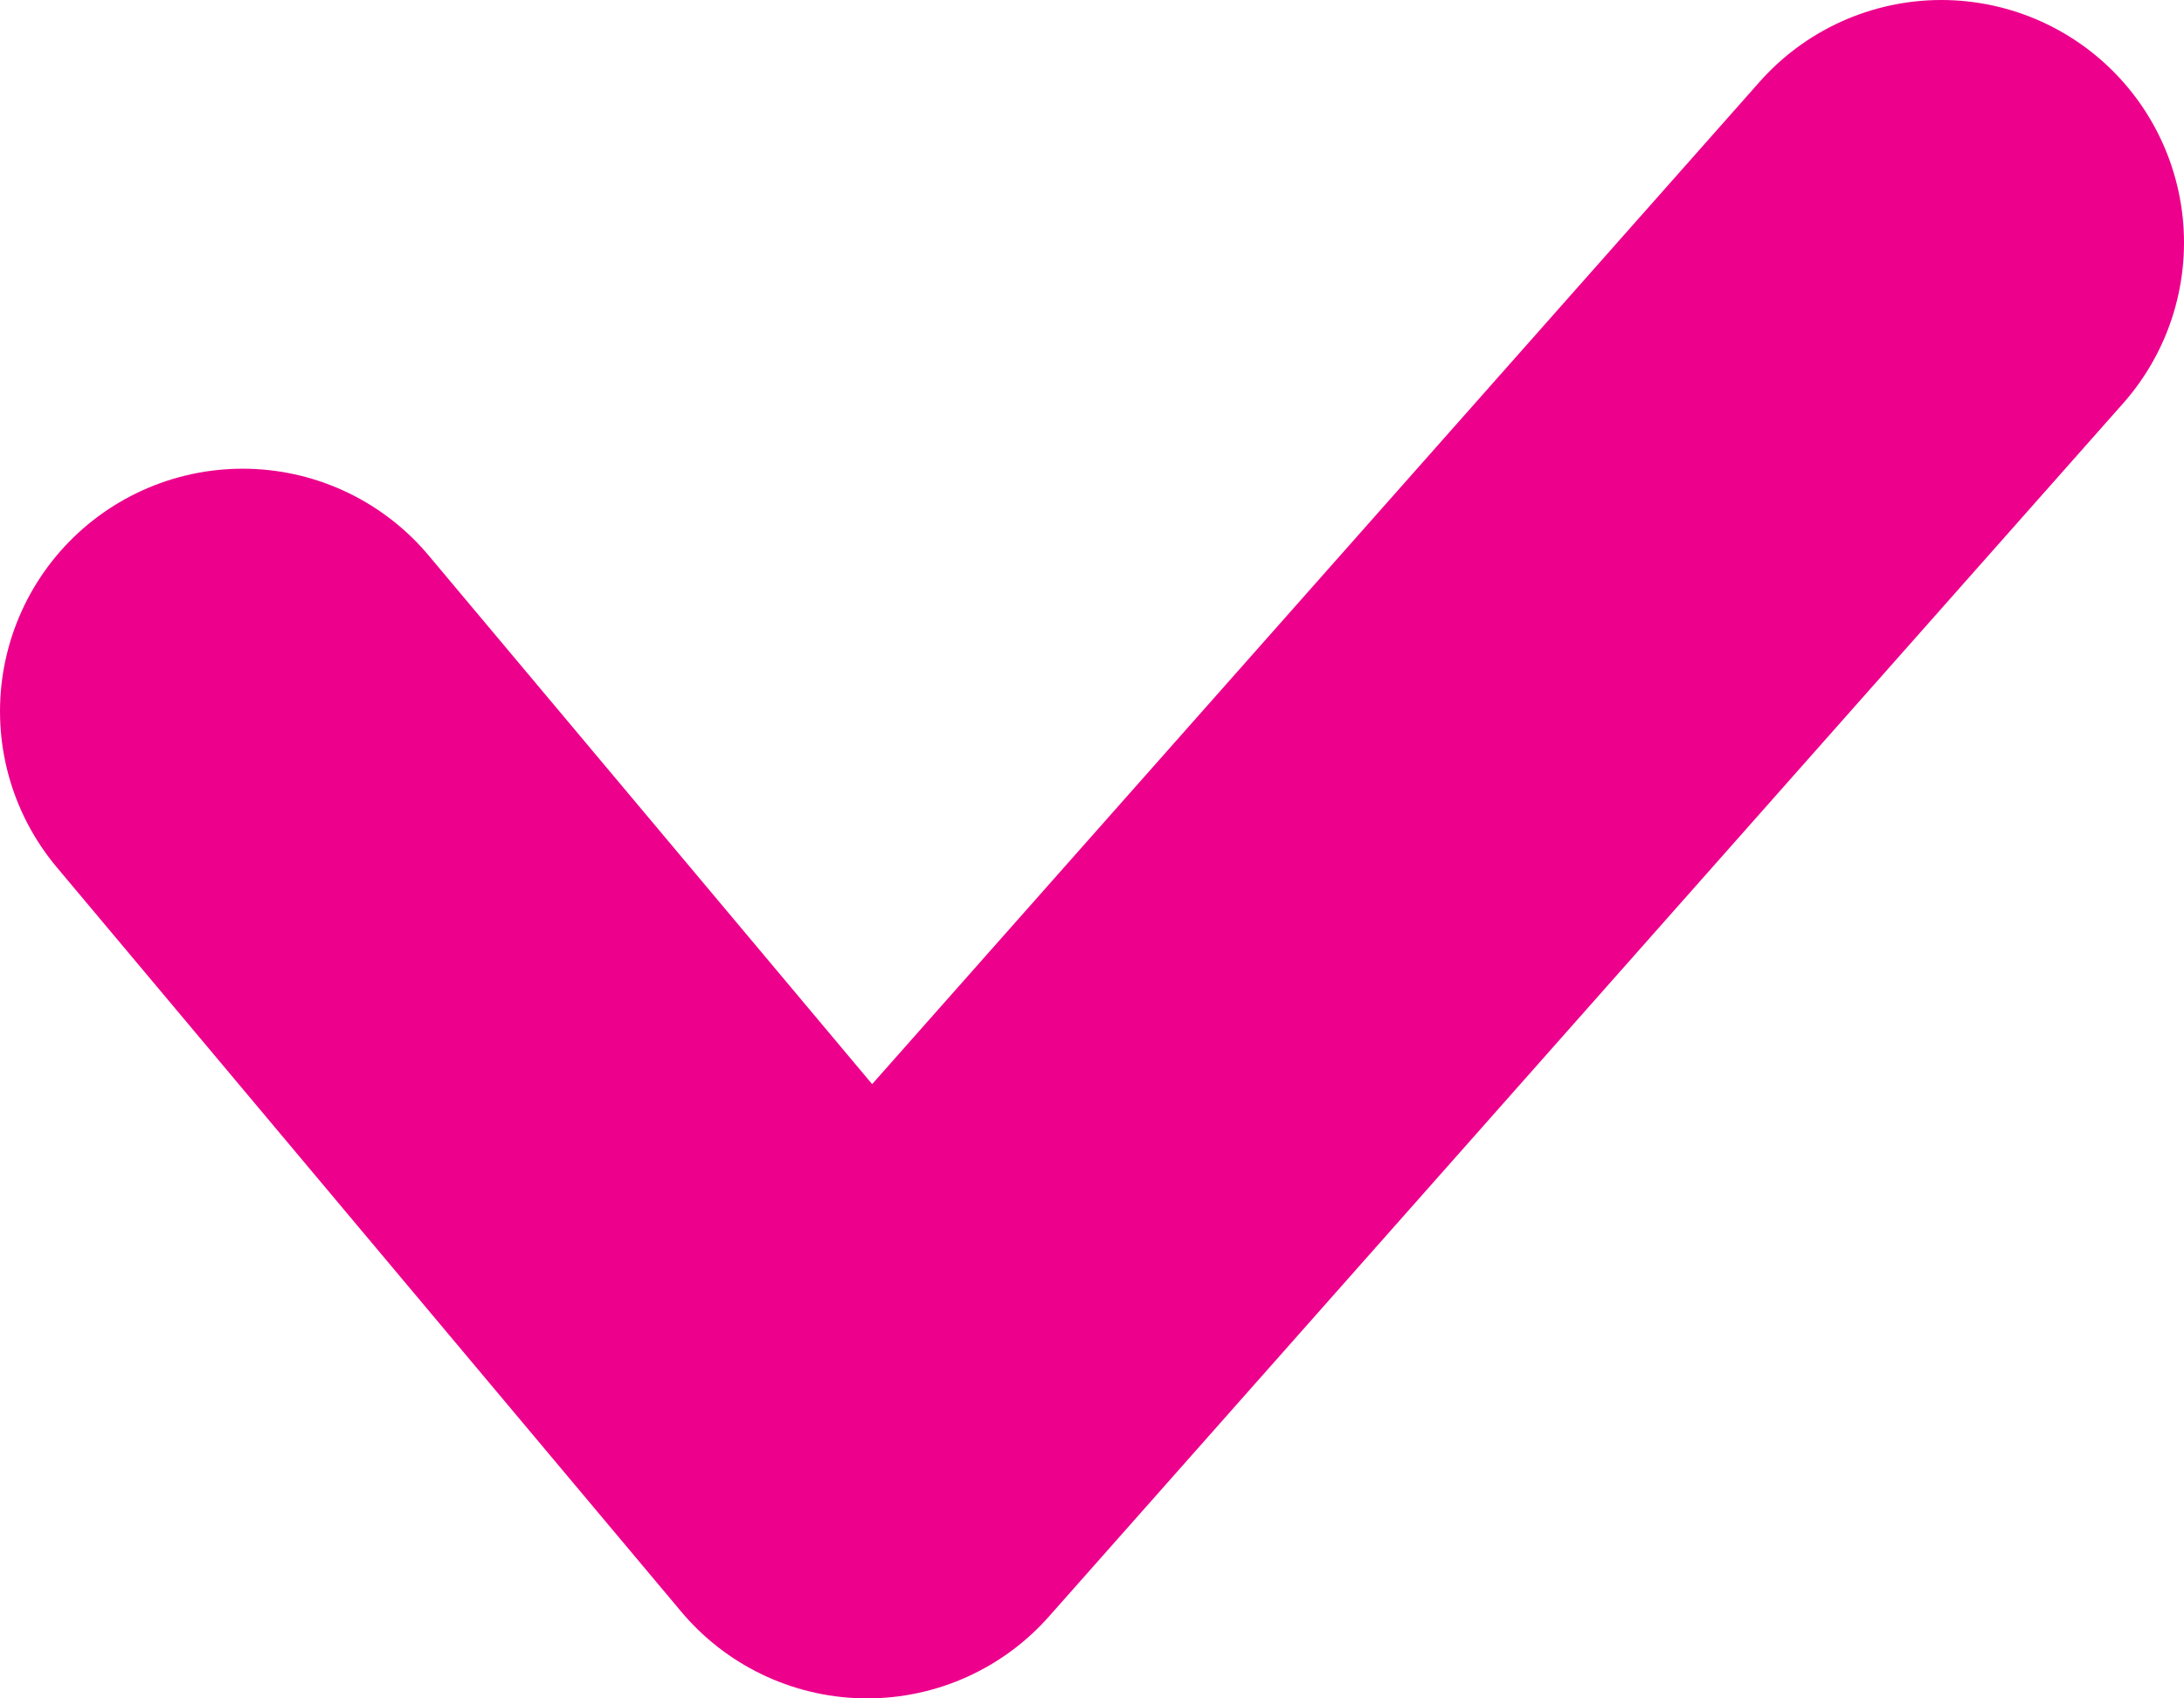 <?xml version="1.0" encoding="UTF-8"?> <svg xmlns="http://www.w3.org/2000/svg" width="36" height="28" viewBox="0 0 36 28" fill="none"> <path d="M32 4L14.294 24L4 11.727" stroke="#ED018C" stroke-width="8" stroke-linecap="round" stroke-linejoin="round"></path> </svg> 